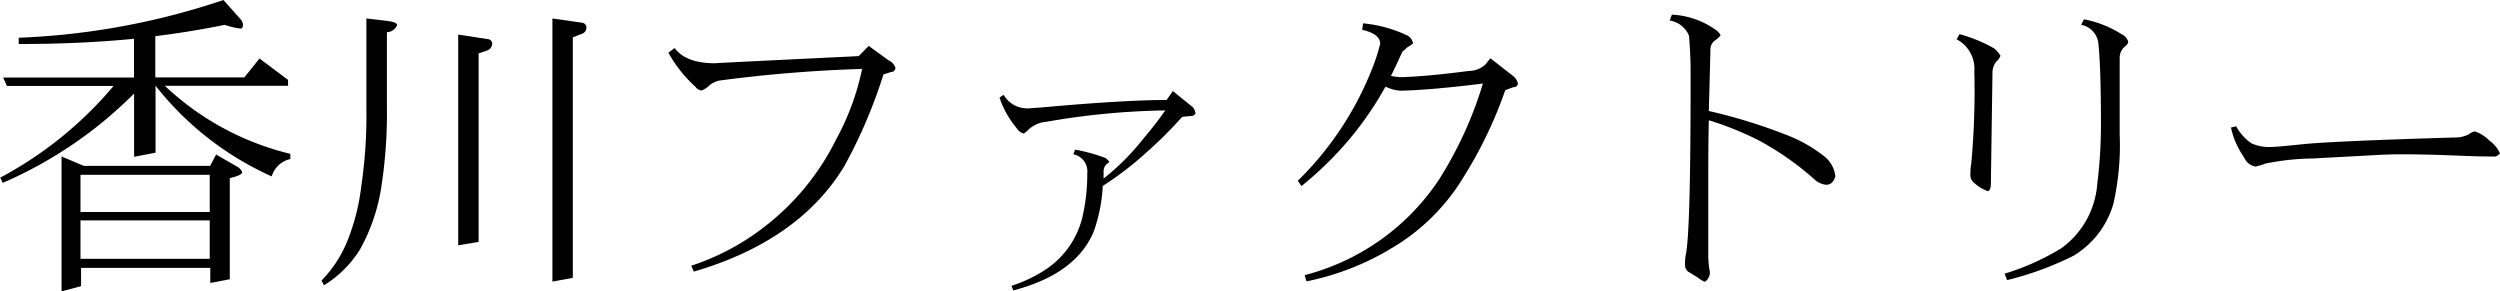 <svg id="factory" xmlns="http://www.w3.org/2000/svg" width="220.53" height="25.7" viewBox="0 0 220.53 25.7">
  <title>factory_factory02_h1</title>
  <g>
    <path d="M868.89,1888.37l1.56,1.75a0.73,0.73,0,0,1,.16.44c0,0.22-.07.33-0.22,0.33a6.81,6.81,0,0,1-1.39-.33q-2.9.6-6.12,1v3.64h7.85l1.34-1.67,2.52,1.89v0.52H863.72a24.5,24.5,0,0,0,11.07,6v0.46a2.2,2.2,0,0,0-1.64,1.53,27.17,27.17,0,0,1-10.25-8h0v5.91l-1.89.36v-5.58a37.17,37.17,0,0,1-11.59,7.88l-0.22-.46a33.77,33.77,0,0,0,10-8.09h-9.41l-0.33-.74H861v-3.42q-4.76.47-10.17,0.46v-0.55A64.15,64.15,0,0,0,868.89,1888.37Zm-14.33,13.78,2,0.85h11.16l0.52-1,1.86,1.07a0.93,0.93,0,0,1,.44.49q0,0.27-1.09.52V1913l-1.72.33V1912h-11.4v1.61l-1.72.46v-11.92Zm1.72,4.92h11.4v-3.28h-11.4v3.28Zm0,4.13h11.4v-3.39h-11.4v3.39Z" transform="translate(-849.18 -1888.37)"/>
    <path d="M881.5,1890l1.86,0.22q0.85,0.11.85,0.36a1,1,0,0,1-.9.63v6.7a42.12,42.12,0,0,1-.54,7.25,16.46,16.46,0,0,1-1.81,5.17,9.6,9.6,0,0,1-3.2,3.2l-0.22-.41a10.77,10.77,0,0,0,2.24-3.39,18.55,18.55,0,0,0,1.26-4.87,42.71,42.71,0,0,0,.46-6.95V1890Zm8.09,1.42,2.68,0.41a0.4,0.4,0,0,1,.33.38,0.67,0.67,0,0,1-.41.6l-0.79.27v16.63l-1.8.3v-18.59Zm8.31-1.42,2.68,0.38a0.44,0.44,0,0,1,.33.41,0.58,0.58,0,0,1-.41.57l-0.79.3v21.22l-1.8.33V1890Z" transform="translate(-849.18 -1888.37)"/>
    <path d="M928.17,1894.39a0.38,0.38,0,0,1-.38.33l-0.68.22a44.49,44.49,0,0,1-3.47,8.12q-4,6.56-13.26,9.27l-0.22-.52a21.44,21.44,0,0,0,6.54-3.5,22.07,22.07,0,0,0,6.23-7.63,22.49,22.49,0,0,0,2.3-6.23,124,124,0,0,0-12.39,1,2,2,0,0,0-1.09.46,1.9,1.9,0,0,1-.68.44,0.75,0.75,0,0,1-.55-0.33,11.69,11.69,0,0,1-2.38-3l0.55-.41q1,1.34,3.55,1.34-0.33,0,12.69-.63l0.88-.9,1.78,1.29A1,1,0,0,1,928.17,1894.39Z" transform="translate(-849.18 -1888.37)"/>
    <path d="M954.64,1898.35a0.4,0.4,0,0,1-.44.25l-0.74.08a35.55,35.55,0,0,1-3,3,29.1,29.1,0,0,1-4,3.09,14.39,14.39,0,0,1-.79,4q-1.56,3.77-7.11,5.22l-0.16-.41a12,12,0,0,0,2.87-1.34,7.71,7.71,0,0,0,3.36-4.59,16.55,16.55,0,0,0,.46-4,1.53,1.53,0,0,0-1.23-1.67l0.16-.41a15.12,15.12,0,0,1,2.68.74,1.38,1.38,0,0,1,.33.33,0.6,0.6,0,0,1-.25.22,0.91,0.91,0,0,0-.25.66c0,0.33,0,.53,0,0.6a21,21,0,0,0,3.53-3.55,30.77,30.77,0,0,0,1.91-2.46,66.27,66.27,0,0,0-10.47,1,2.61,2.61,0,0,0-1.61.71,1.69,1.69,0,0,1-.41.33,1.06,1.06,0,0,1-.63-0.49,8.26,8.26,0,0,1-1.5-2.68l0.36-.25a2.4,2.4,0,0,0,2.19,1.2l1.12-.08q7.35-.66,11.07-0.66l0.55-.79,1.75,1.42A1.11,1.11,0,0,1,954.64,1898.35Z" transform="translate(-849.18 -1888.37)"/>
    <path d="M983.08,1895.73a0.37,0.37,0,0,1-.41.33l-0.71.27a37.54,37.54,0,0,1-3.69,7.68,18.13,18.13,0,0,1-6.21,6.18,23.52,23.52,0,0,1-7.63,3l-0.16-.55a20.33,20.33,0,0,0,11.81-8.37,34.21,34.21,0,0,0,3.91-8.53q-4.59.57-7.22,0.63a3.42,3.42,0,0,1-1.37-.36,29.83,29.83,0,0,1-2.57,3.88,30.49,30.49,0,0,1-4.84,4.89l-0.33-.46a28.45,28.45,0,0,0,6.75-10.39q0.25-.66.52-1.7,0-.87-1.59-1.23l0.08-.57a11.55,11.55,0,0,1,3.75,1,1,1,0,0,1,.66.77,3.49,3.49,0,0,1-.49.33l-0.46.41q-0.49,1.09-1,2.13c0.31,0.05.57,0.09,0.79,0.11q2.21-.05,6.07-0.55a2.19,2.19,0,0,0,1.45-.55l0.46-.57,2,1.56A1.21,1.21,0,0,1,983.08,1895.73Z" transform="translate(-849.18 -1888.37)"/>
    <path d="M1011.08,1903.93a1.35,1.35,0,0,1-.3.55,0.76,0.76,0,0,1-.52.19,1.83,1.83,0,0,1-1.07-.52,26,26,0,0,0-4.7-3.31,27.12,27.12,0,0,0-4.57-1.86q-0.05,2-.05,4.81v7a7.76,7.76,0,0,0,.14,1.56,1,1,0,0,1-.44.88,2.23,2.23,0,0,1-.6-0.36l-0.74-.46a0.7,0.7,0,0,1-.41-0.66,4.29,4.29,0,0,1,.05-0.82q0.46-1.91.44-16.27,0-1.45-.14-3.14a2.21,2.21,0,0,0-1.7-1.34l0.19-.52a7.32,7.32,0,0,1,3.75,1.26,1.57,1.57,0,0,1,.55.55,1.72,1.72,0,0,1-.49.46,1,1,0,0,0-.41.9l-0.14,5.33a47.81,47.81,0,0,1,6.84,2.11,12.55,12.55,0,0,1,3.34,1.89A2.59,2.59,0,0,1,1011.08,1903.93Z" transform="translate(-849.18 -1888.37)"/>
    <path d="M1025.65,1893.29a1.42,1.42,0,0,1-.38.52,1.6,1.6,0,0,0-.33,1l-0.14,9.71q0,0.66-.27.71a3.29,3.29,0,0,1-1.18-.71,0.84,0.84,0,0,1-.36-0.74c0-.18,0-0.52.08-1a69.88,69.88,0,0,0,.27-8.12,2.92,2.92,0,0,0-1.56-2.82l0.25-.46a13.23,13.23,0,0,1,3.06,1.26A2.71,2.71,0,0,1,1025.65,1893.29Zm11.27-1.23a0.66,0.66,0,0,1-.3.41,1.3,1.3,0,0,0-.46,1v6.73a23.36,23.36,0,0,1-.55,6.13,7.92,7.92,0,0,1-3.5,4.59,28,28,0,0,1-5.88,2.16l-0.22-.57a21.48,21.48,0,0,0,5-2.24,7.69,7.69,0,0,0,3.17-5.63,43.34,43.34,0,0,0,.33-5.09q0-5.14-.22-7.27a1.87,1.87,0,0,0-1.53-1.72l0.25-.49a9.64,9.64,0,0,1,3.31,1.31A1.06,1.06,0,0,1,1036.92,1892.06Z" transform="translate(-849.18 -1888.37)"/>
    <path d="M1069.7,1901.88a0.7,0.7,0,0,1-.41.3q-0.93,0-2.52-.05-5.06-.22-7.46-0.11l-6.15.33a21.8,21.8,0,0,0-4.18.46,4.49,4.49,0,0,1-.85.25,1.33,1.33,0,0,1-1-.82,7,7,0,0,1-1.15-2.62l0.46-.11a4.28,4.28,0,0,0,1.34,1.5,3.76,3.76,0,0,0,1.61.33q0.55,0,3.14-.27,3-.27,13.1-0.57a2.81,2.81,0,0,0,1.31-.27,1.21,1.21,0,0,1,.55-0.27,3.24,3.24,0,0,1,1.29.82A2.75,2.75,0,0,1,1069.7,1901.88Z" transform="translate(-849.18 -1888.37)"/>
  </g>
</svg>
